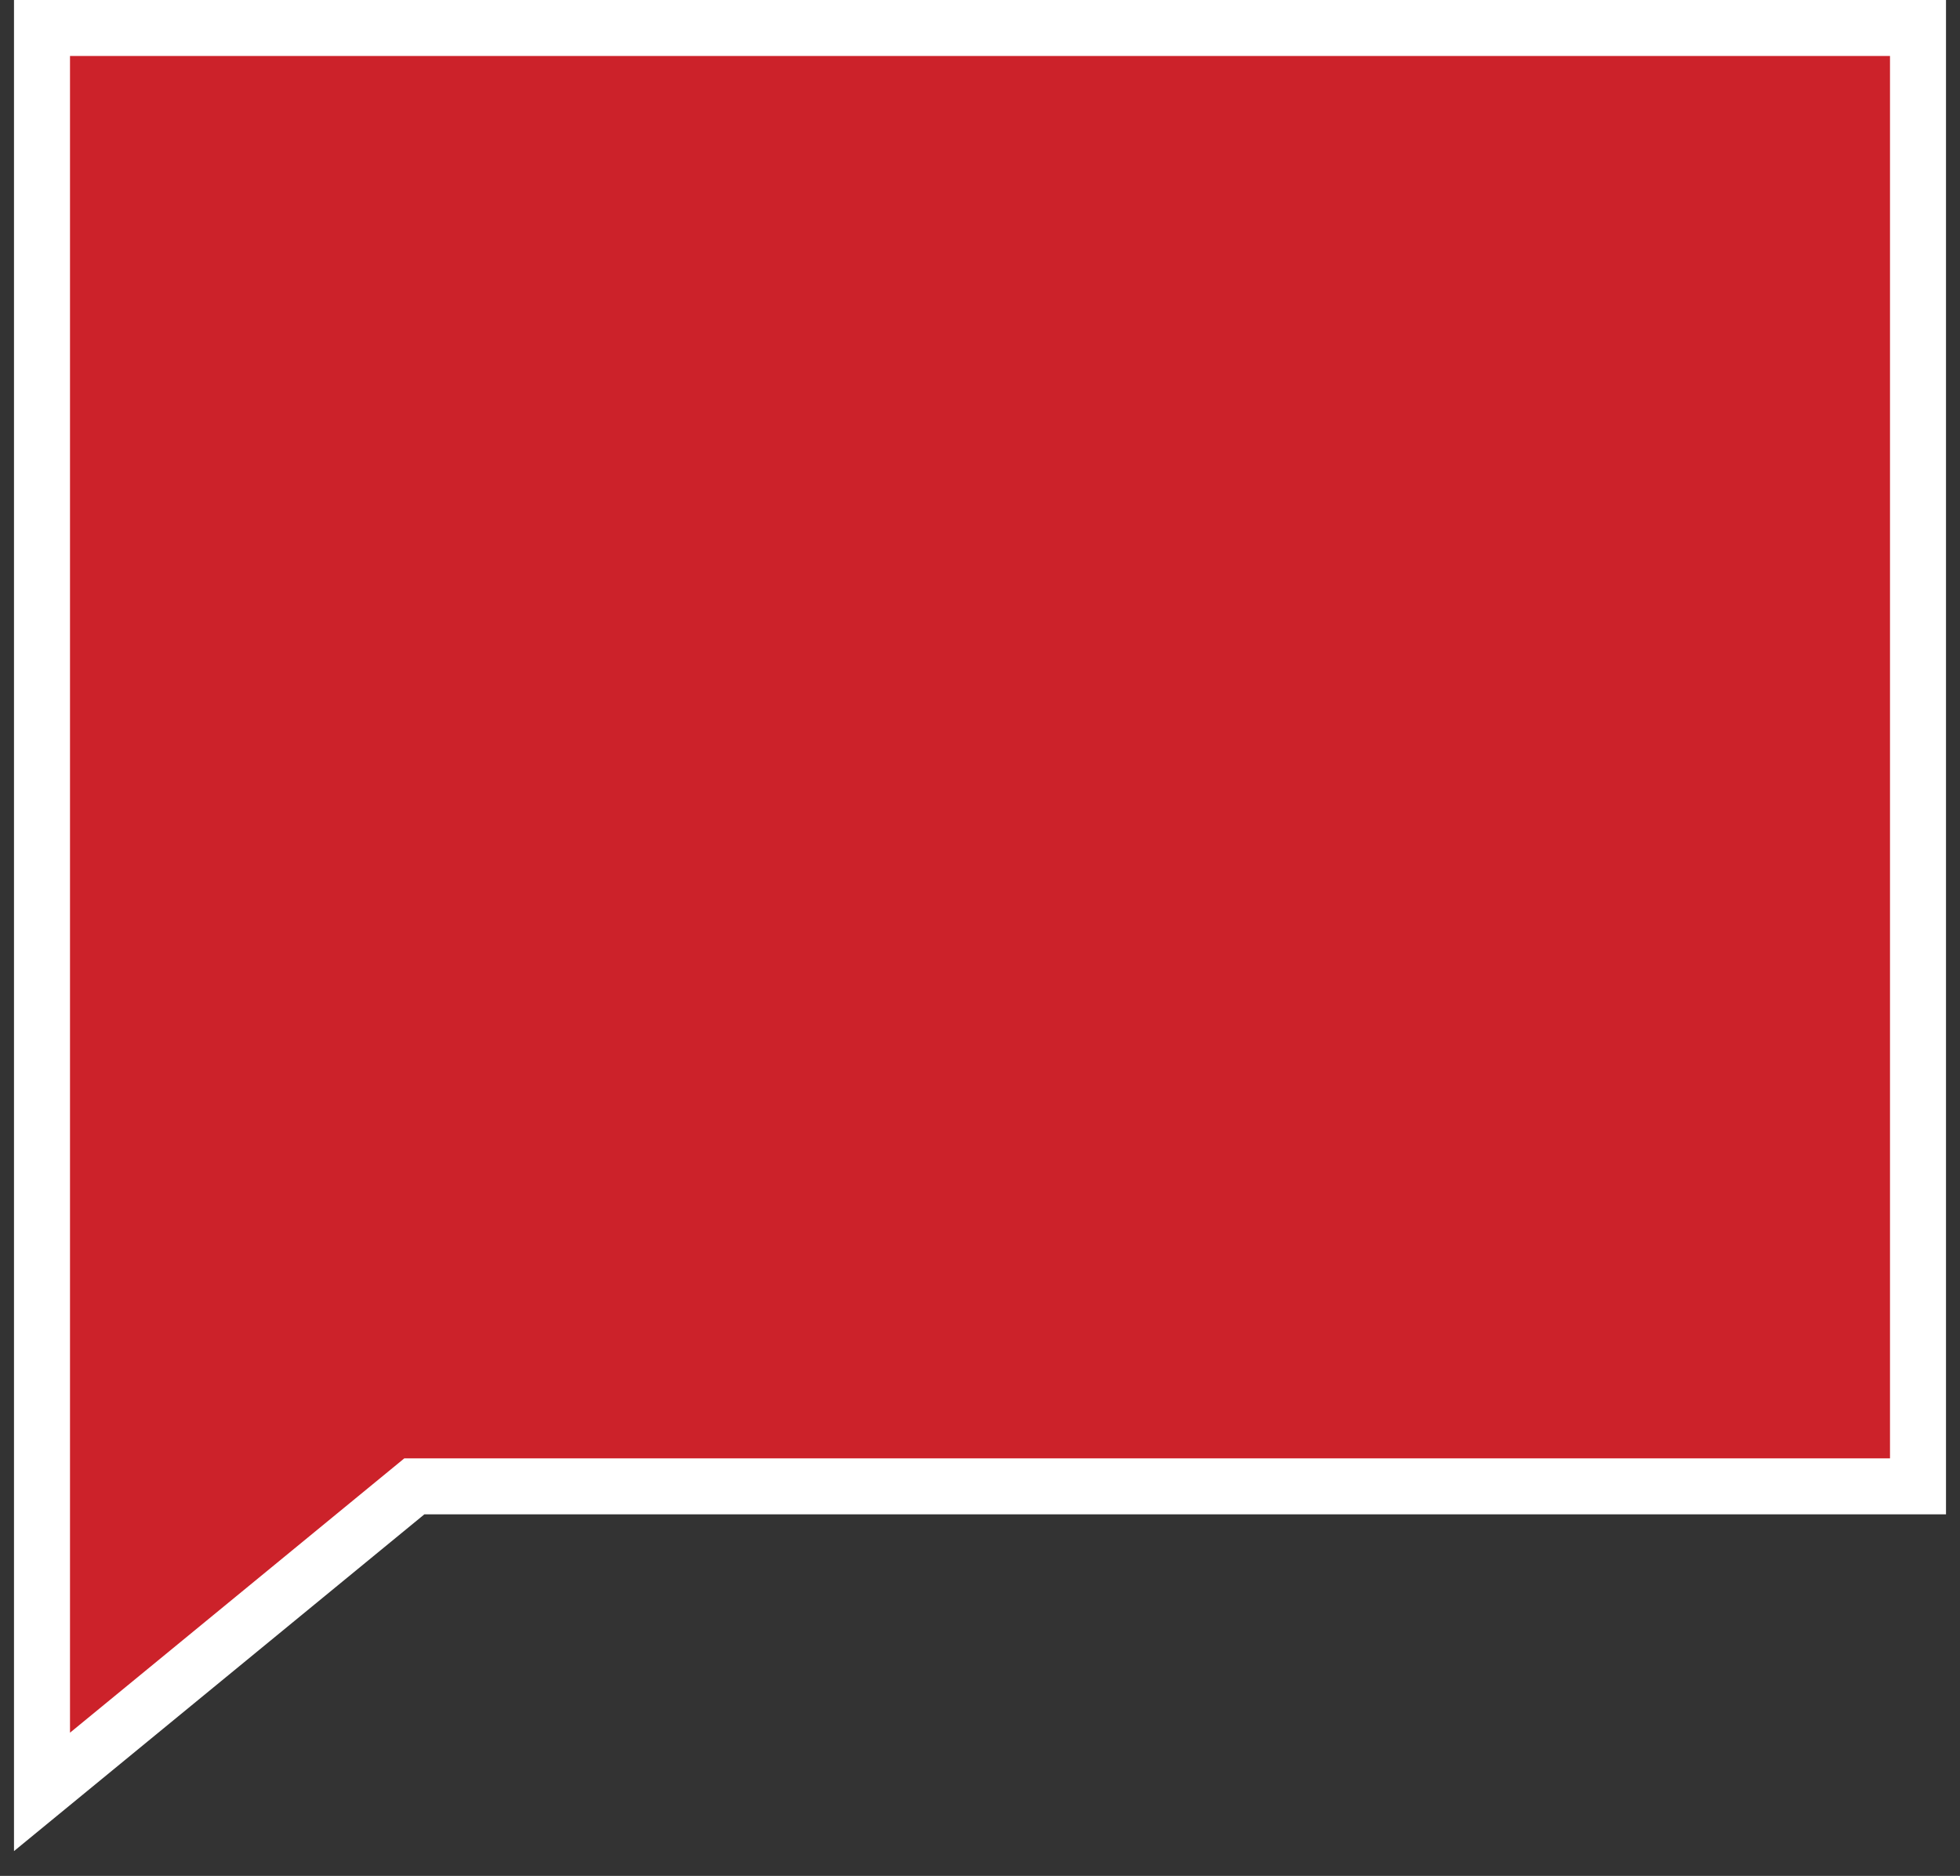 <svg width="70" height="67" viewBox="0 0 70 67" fill="none" xmlns="http://www.w3.org/2000/svg">
<rect x="0" y="0" width="70" height="67" fill="#333333" stroke="none"/>
<path d="M14.798 53.087L1.5 64V1H68.5V53.087H14.798Z" fill="#CC222A" stroke="white" stroke-width="2"/>
</svg>
